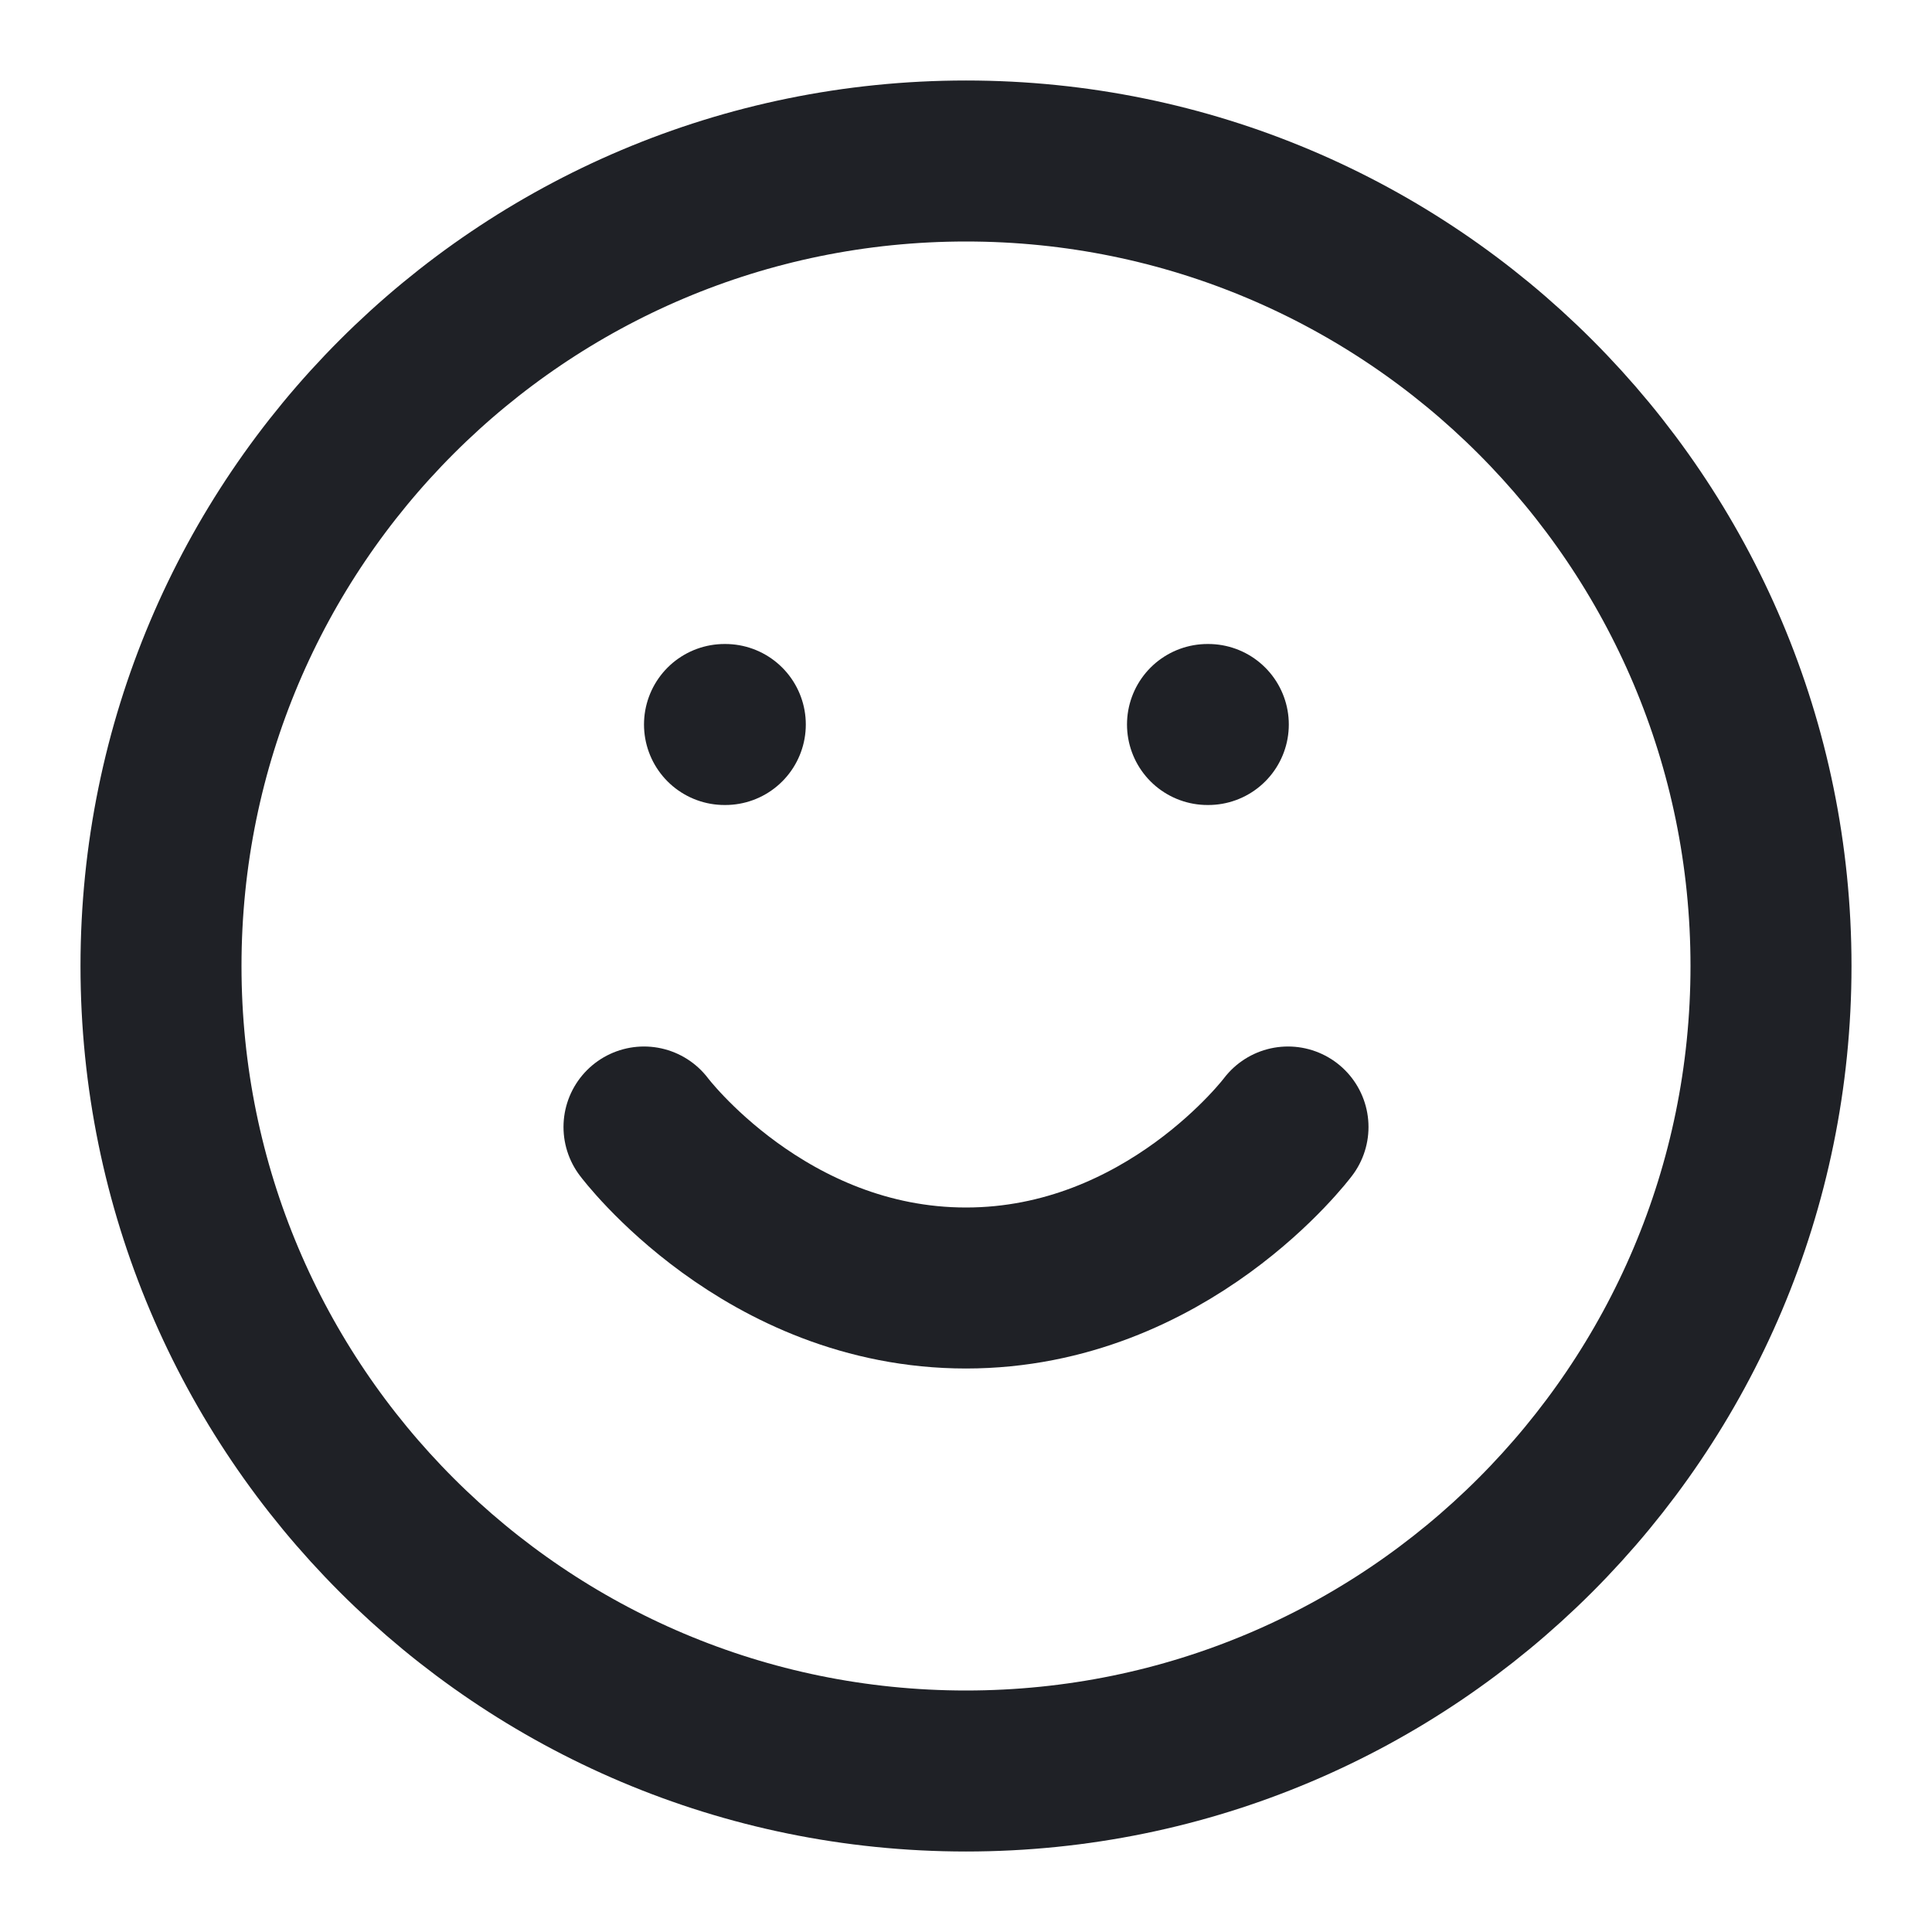 <svg width="48" height="48" viewBox="0 0 48 48" fill="none" xmlns="http://www.w3.org/2000/svg">
<path d="M24 44C35.046 44 44 35.046 44 24C44 12.954 35.046 4 24 4C12.954 4 4 12.954 4 24C4 35.046 12.954 44 24 44Z" stroke="#1F2126" stroke-width="4" stroke-linecap="round" stroke-linejoin="round"/>
<path d="M16 28C16 28 19 32 24 32C29 32 32 28 32 28" stroke="#1F2126" stroke-width="4" stroke-linecap="round" stroke-linejoin="round"/>
<path d="M18 18H18.02" stroke="#1F2126" stroke-width="4" stroke-linecap="round" stroke-linejoin="round"/>
<path d="M30 18H30.02" stroke="#1F2126" stroke-width="4" stroke-linecap="round" stroke-linejoin="round"/>
</svg>
